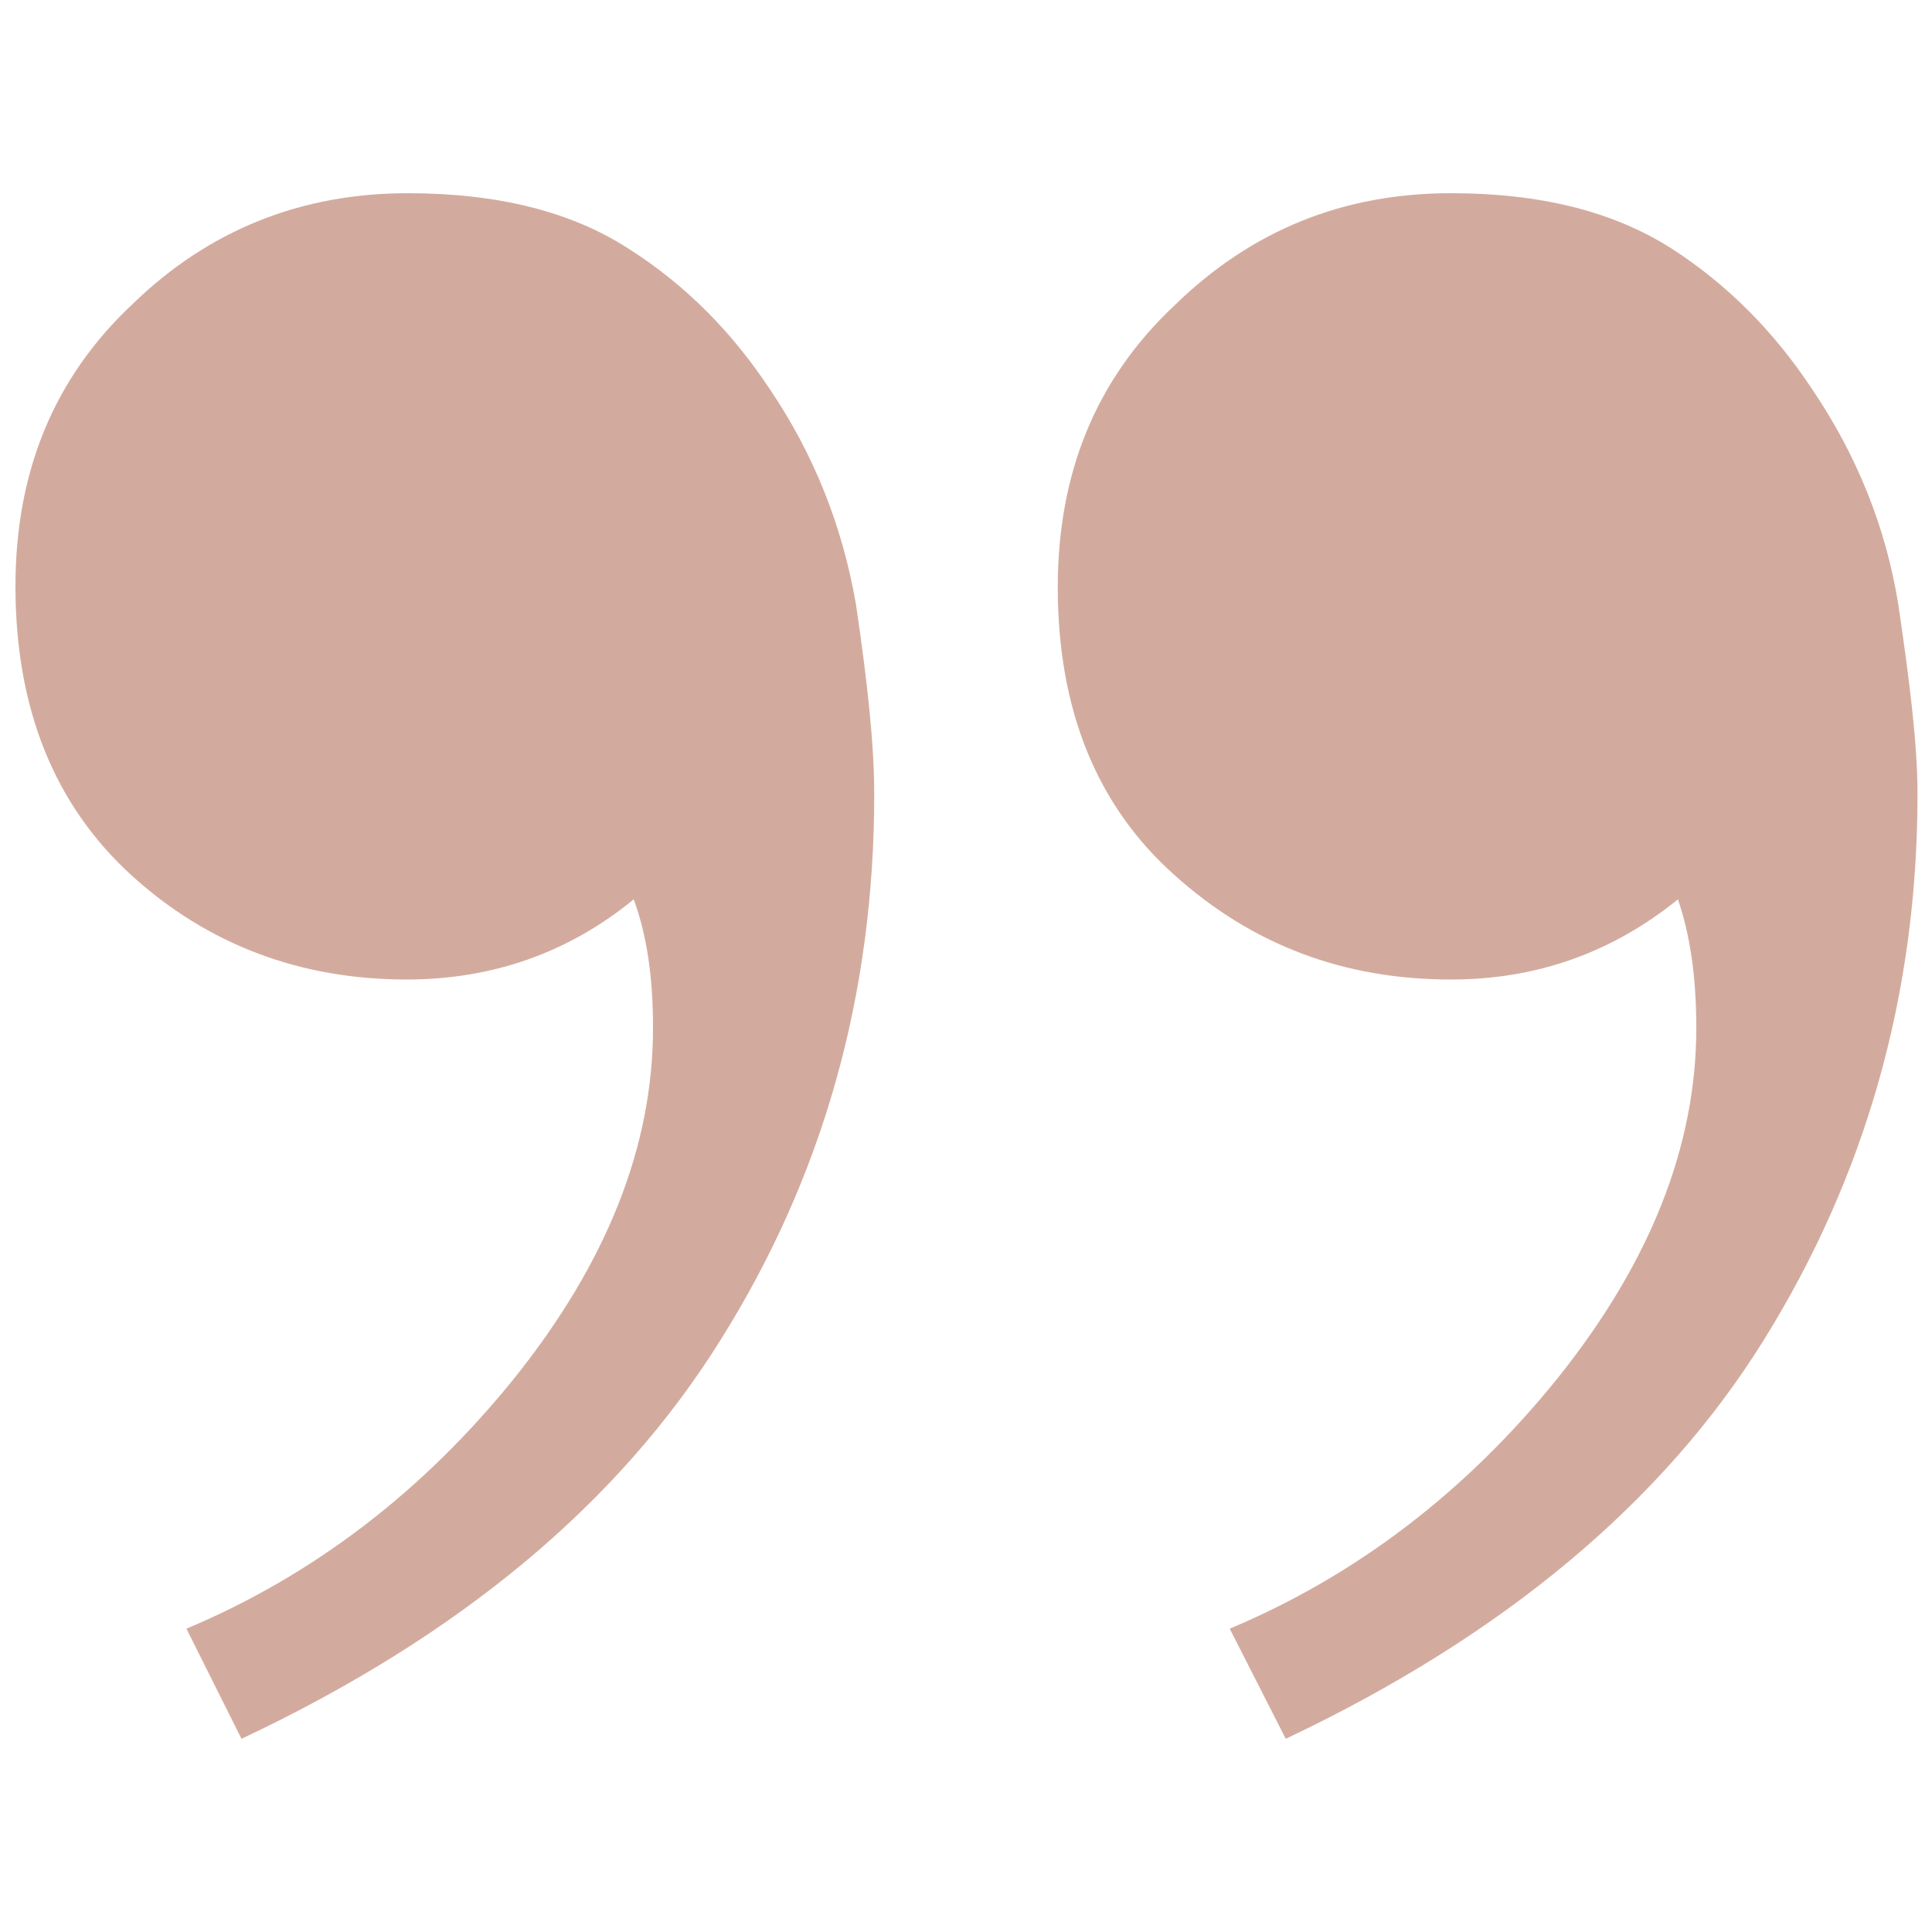 <svg xmlns="http://www.w3.org/2000/svg" xmlns:xlink="http://www.w3.org/1999/xlink" id="Ebene_1" x="0px" y="0px" viewBox="0 0 20 20" style="enable-background:new 0 0 20 20;" xml:space="preserve"><style type="text/css">	.st0{fill:#D3AB9E;}	.st1{fill:#FFFFFF;}	.st2{fill:#987D75;}	.st3{fill:none;}	.st4{fill:#937E76;}	.st5{fill-rule:evenodd;clip-rule:evenodd;fill:#D3AB9E;}	.st6{fill:#FFFFFF;stroke:#B29548;stroke-width:1.366;stroke-miterlimit:10;}</style><g>	<path class="st0" d="M4.22,2C5.15,2,5.91,2.19,6.5,2.57c0.6,0.38,1.08,0.87,1.47,1.46c0.46,0.68,0.75,1.42,0.89,2.22  c0.12,0.81,0.19,1.46,0.19,1.97c0,2.08-0.53,3.96-1.59,5.65C6.4,15.57,4.75,16.94,2.5,18l-0.57-1.14c1.31-0.55,2.45-1.42,3.4-2.6  c0.95-1.19,1.43-2.39,1.43-3.62c0-0.51-0.06-0.95-0.2-1.33c-0.67,0.55-1.46,0.83-2.35,0.83c-1.1,0-2.06-0.36-2.85-1.08  C0.56,8.33,0.16,7.33,0.16,6.07c0-1.19,0.4-2.16,1.21-2.92C2.16,2.38,3.12,2,4.22,2z M15.02,2c0.93,0,1.68,0.19,2.28,0.57  c0.59,0.38,1.07,0.87,1.46,1.46c0.46,0.68,0.76,1.42,0.89,2.22c0.12,0.81,0.2,1.46,0.2,1.97c0,2.08-0.54,3.96-1.59,5.65  c-1.05,1.69-2.71,3.07-4.95,4.13l-0.58-1.14c1.31-0.55,2.45-1.42,3.4-2.6c0.95-1.19,1.43-2.39,1.43-3.62  c0-0.51-0.06-0.95-0.19-1.33c-0.68,0.55-1.46,0.83-2.35,0.83c-1.11,0-2.06-0.36-2.86-1.08c-0.81-0.72-1.21-1.72-1.21-2.98  c0-1.19,0.4-2.16,1.21-2.92C12.96,2.38,13.91,2,15.02,2z"></path></g></svg>